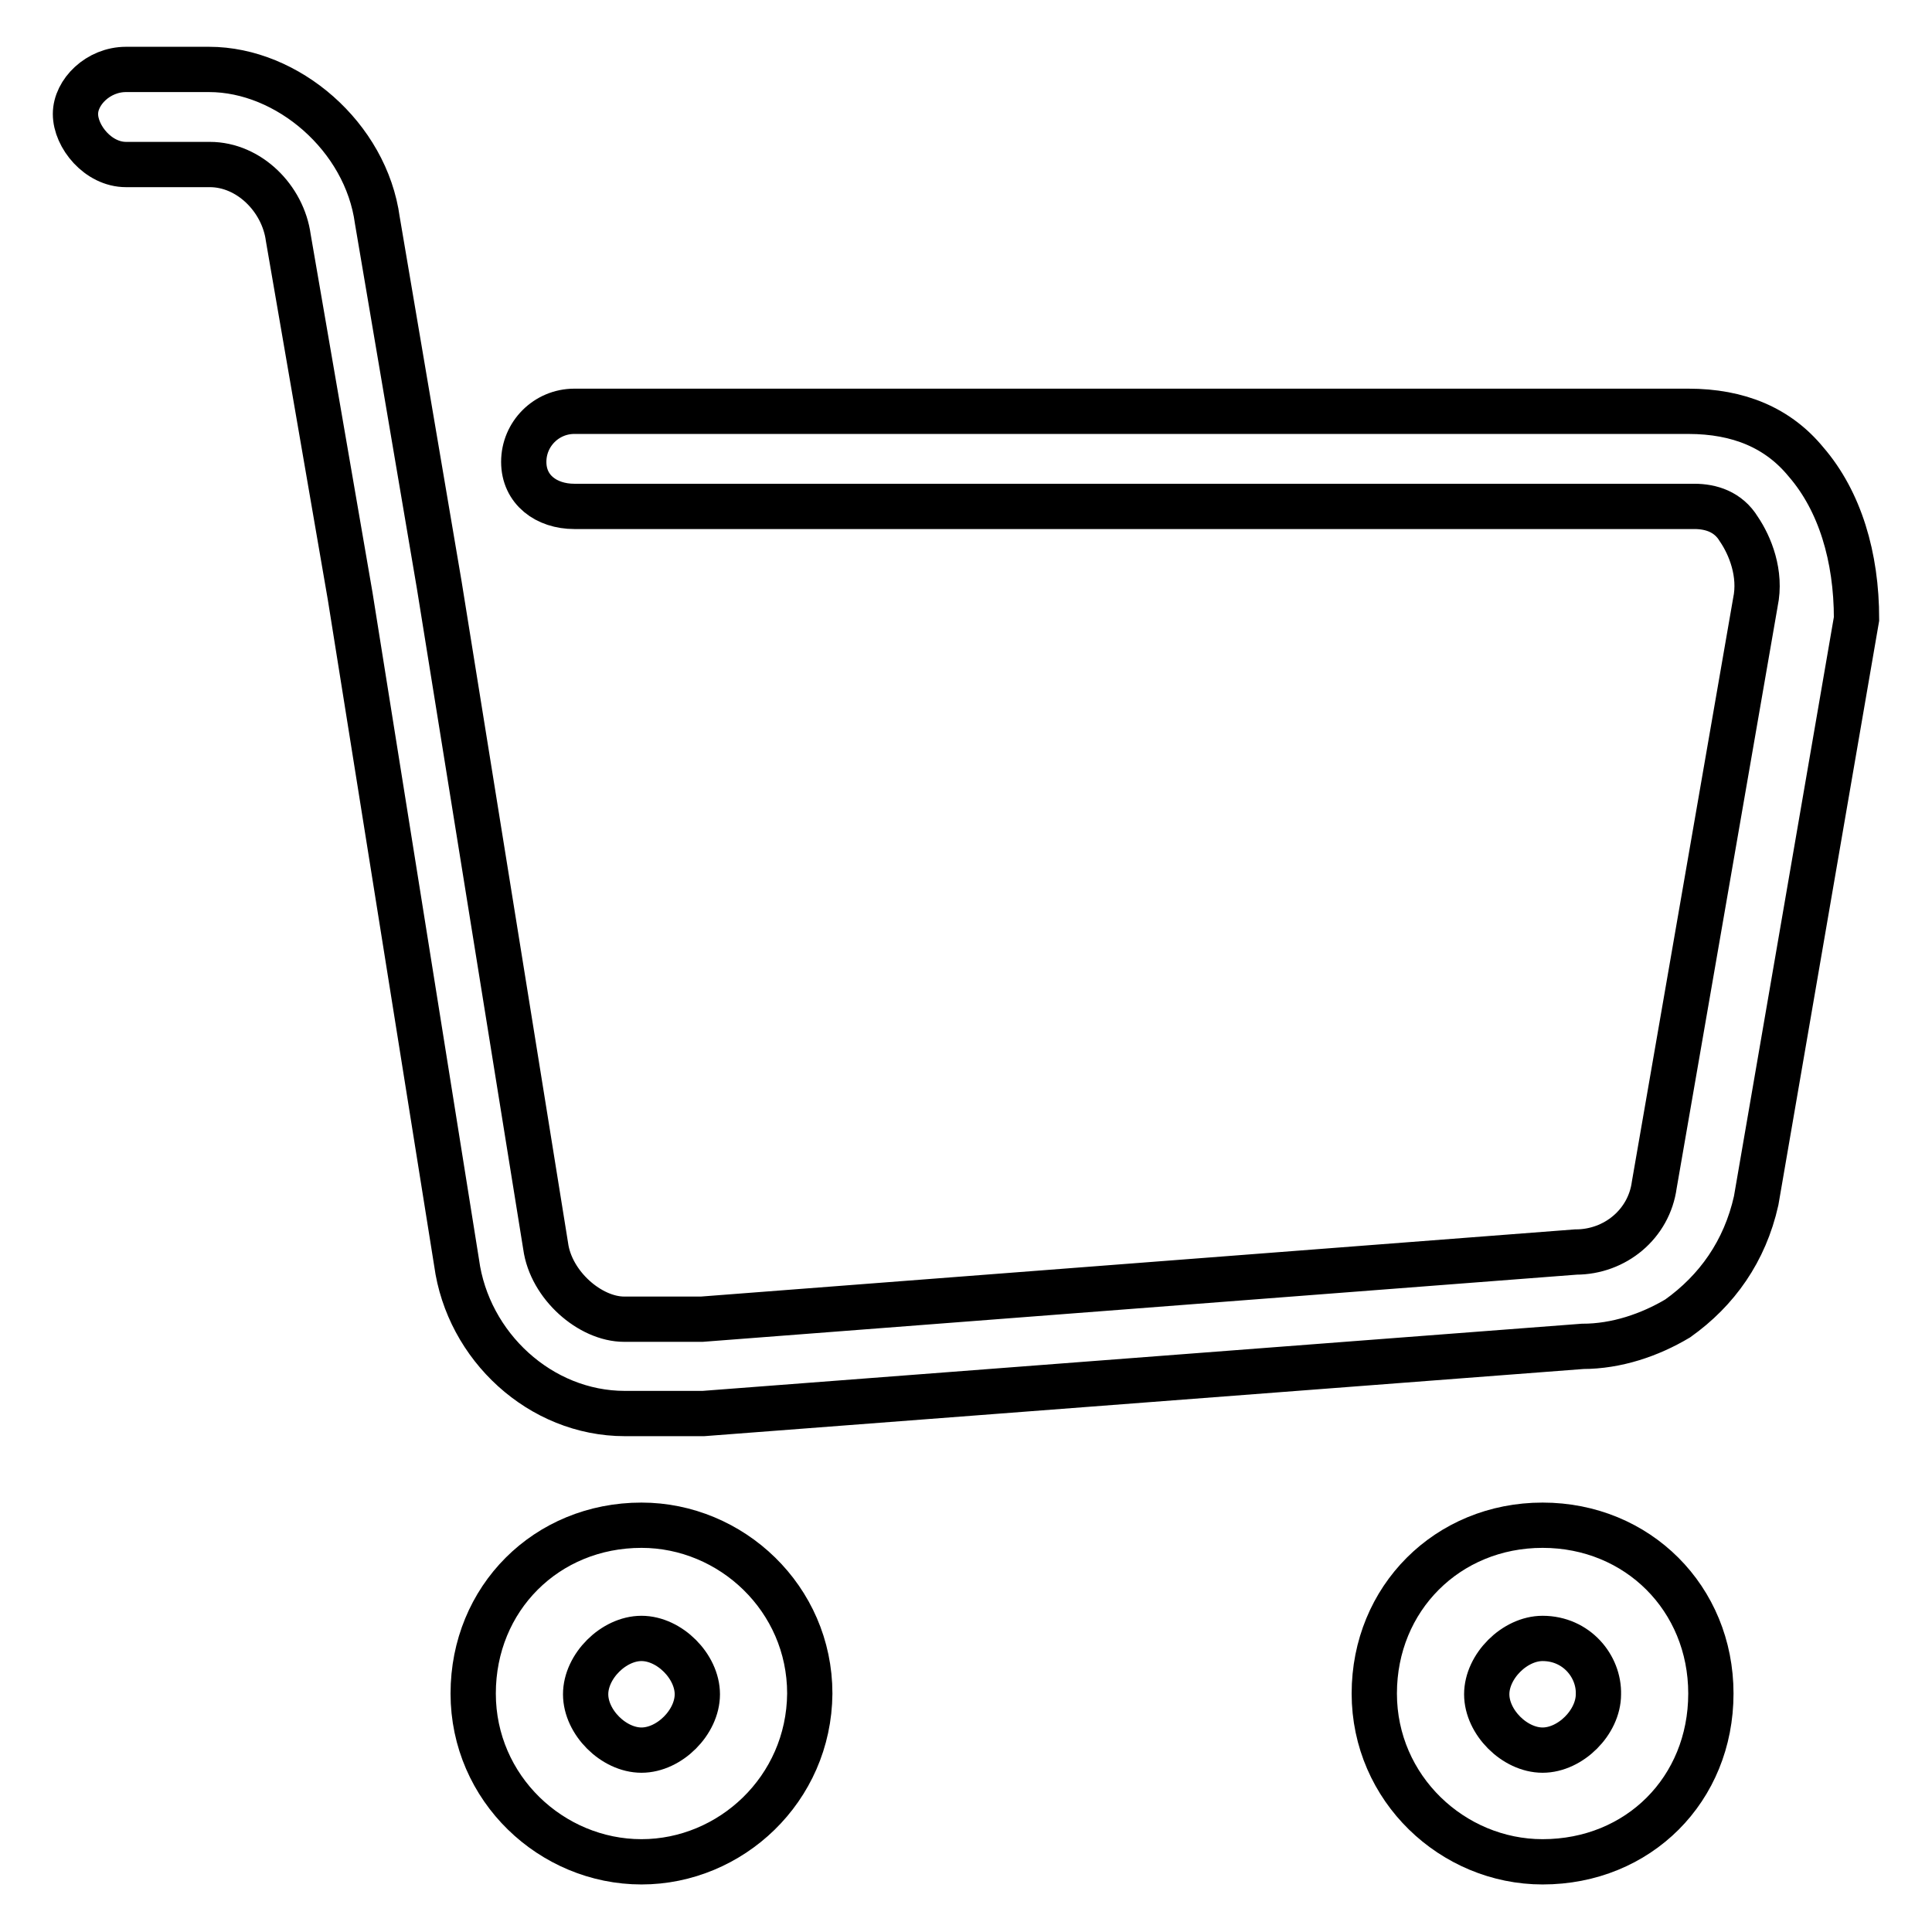 <?xml version="1.0" encoding="utf-8"?>
<!-- Svg Vector Icons : http://www.onlinewebfonts.com/icon -->
<!DOCTYPE svg PUBLIC "-//W3C//DTD SVG 1.1//EN" "http://www.w3.org/Graphics/SVG/1.1/DTD/svg11.dtd">
<svg version="1.1" xmlns="http://www.w3.org/2000/svg" xmlns:xlink="http://www.w3.org/1999/xlink" x="0px" y="0px" viewBox="0 0 256 256" enable-background="new 0 0 256 256" xml:space="preserve">
<g><g><path stroke-width="6" fill-opacity="0" stroke="#000000"  d="M204.4,246.7c-11.9,0-22.3-9.7-22.3-22.3c0-12.6,9.7-22.3,22.3-22.3s22.3,9.7,22.3,22.3C226.7,237.1,217.1,246.7,204.4,246.7z M204.4,217.1c-3.7,0-7.4,3.7-7.4,7.4c0,3.7,3.7,7.4,7.4,7.4s7.4-3.7,7.4-7.4C211.9,220.8,208.9,217.1,204.4,217.1z"/><path stroke-width="6" fill-opacity="0" stroke="#000000"  d="M85,246.7c-11.9,0-22.3-9.7-22.3-22.3c0-12.6,9.7-22.3,22.3-22.3c11.9,0,22.3,9.7,22.3,22.3C107.2,237.1,96.8,246.7,85,246.7z M85,217.1c-3.7,0-7.4,3.7-7.4,7.4c0,3.7,3.7,7.4,7.4,7.4s7.4-3.7,7.4-7.4C92.4,220.8,88.7,217.1,85,217.1z"/><path stroke-width="6" fill-opacity="0" stroke="#000000"  d="M239.3,61.2c-3.7-4.5-8.9-6.7-15.6-6.7H76.1c-3.7,0-6.7,3-6.7,6.7c0,3.7,3,5.9,6.7,5.9h148.4c2.2,0,4.5,0.7,5.9,3c1.5,2.2,3,5.9,2.2,9.7l-13.4,77.2c-0.7,5.2-5.2,8.9-10.4,8.9l-115.8,8.9H82.7c-4.5,0-9.7-4.5-10.4-9.7L58.2,77.5l-8.2-48.3c-1.5-11.1-11.9-20-22.3-20H16.7c-3.7,0-6.7,3-6.7,5.9c0,3,3,6.7,6.7,6.7h11.1c5.2,0,9.7,4.5,10.4,9.7L46.4,79l14.1,88.3c1.5,11.1,11.1,20,22.3,20h10.4l116.5-8.9c4.5,0,8.9-1.5,12.6-3.7c5.2-3.7,8.9-8.9,10.4-15.6L246,82C246,73.8,243.8,66.4,239.3,61.2z"/></g></g>
</svg>